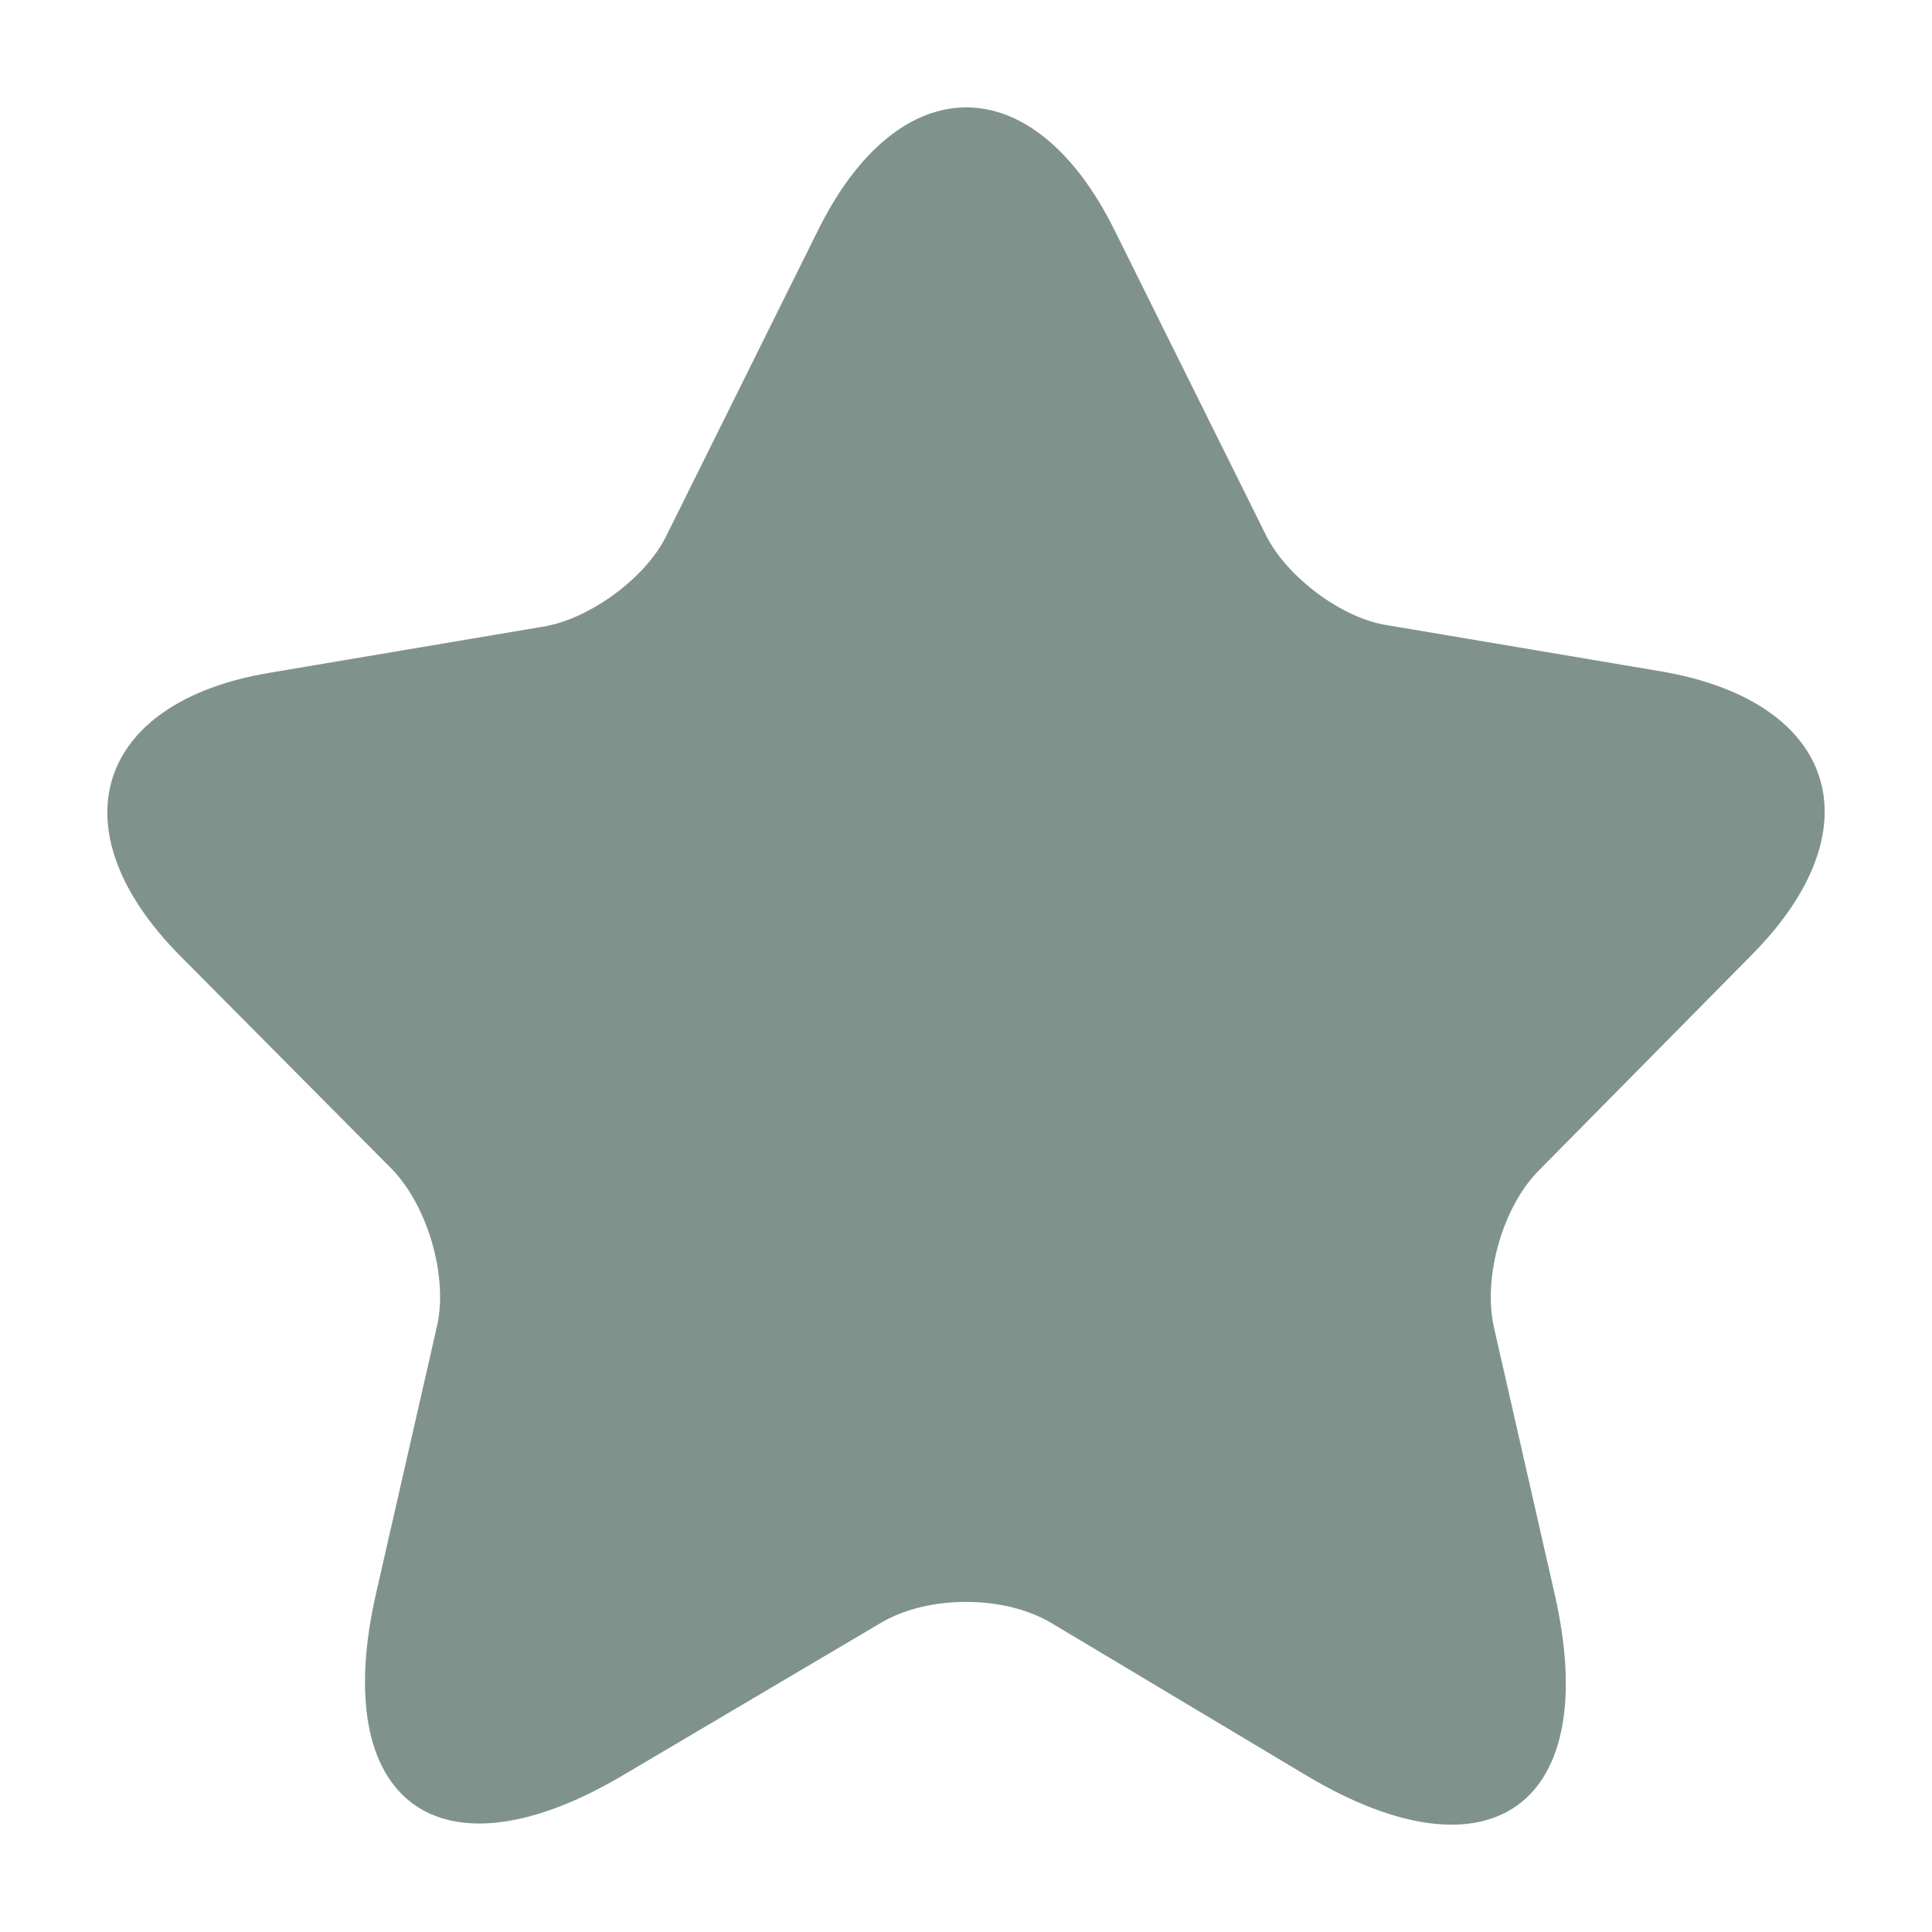 <?xml version="1.0" encoding="utf-8"?>
<svg xmlns="http://www.w3.org/2000/svg" width="18" height="18" viewBox="0 0 18 18" fill="none">
<path d="M10.387 2.151L11.795 4.987C11.988 5.374 12.5 5.761 12.926 5.825L15.476 6.255C17.109 6.534 17.493 7.716 16.319 8.898L14.335 10.907C14.004 11.24 13.812 11.895 13.919 12.368L14.484 14.85C14.932 16.805 13.897 17.568 12.18 16.547L9.79 15.118C9.352 14.86 8.648 14.86 8.21 15.118L5.81 16.536C4.092 17.557 3.057 16.794 3.505 14.839L4.071 12.357C4.177 11.895 3.985 11.24 3.655 10.896L1.681 8.908C0.507 7.727 0.891 6.534 2.524 6.266L5.074 5.836C5.5 5.761 6.013 5.385 6.205 4.998L7.613 2.162C8.37 0.615 9.63 0.615 10.387 2.151Z" fill="#7F938C"/>
</svg>